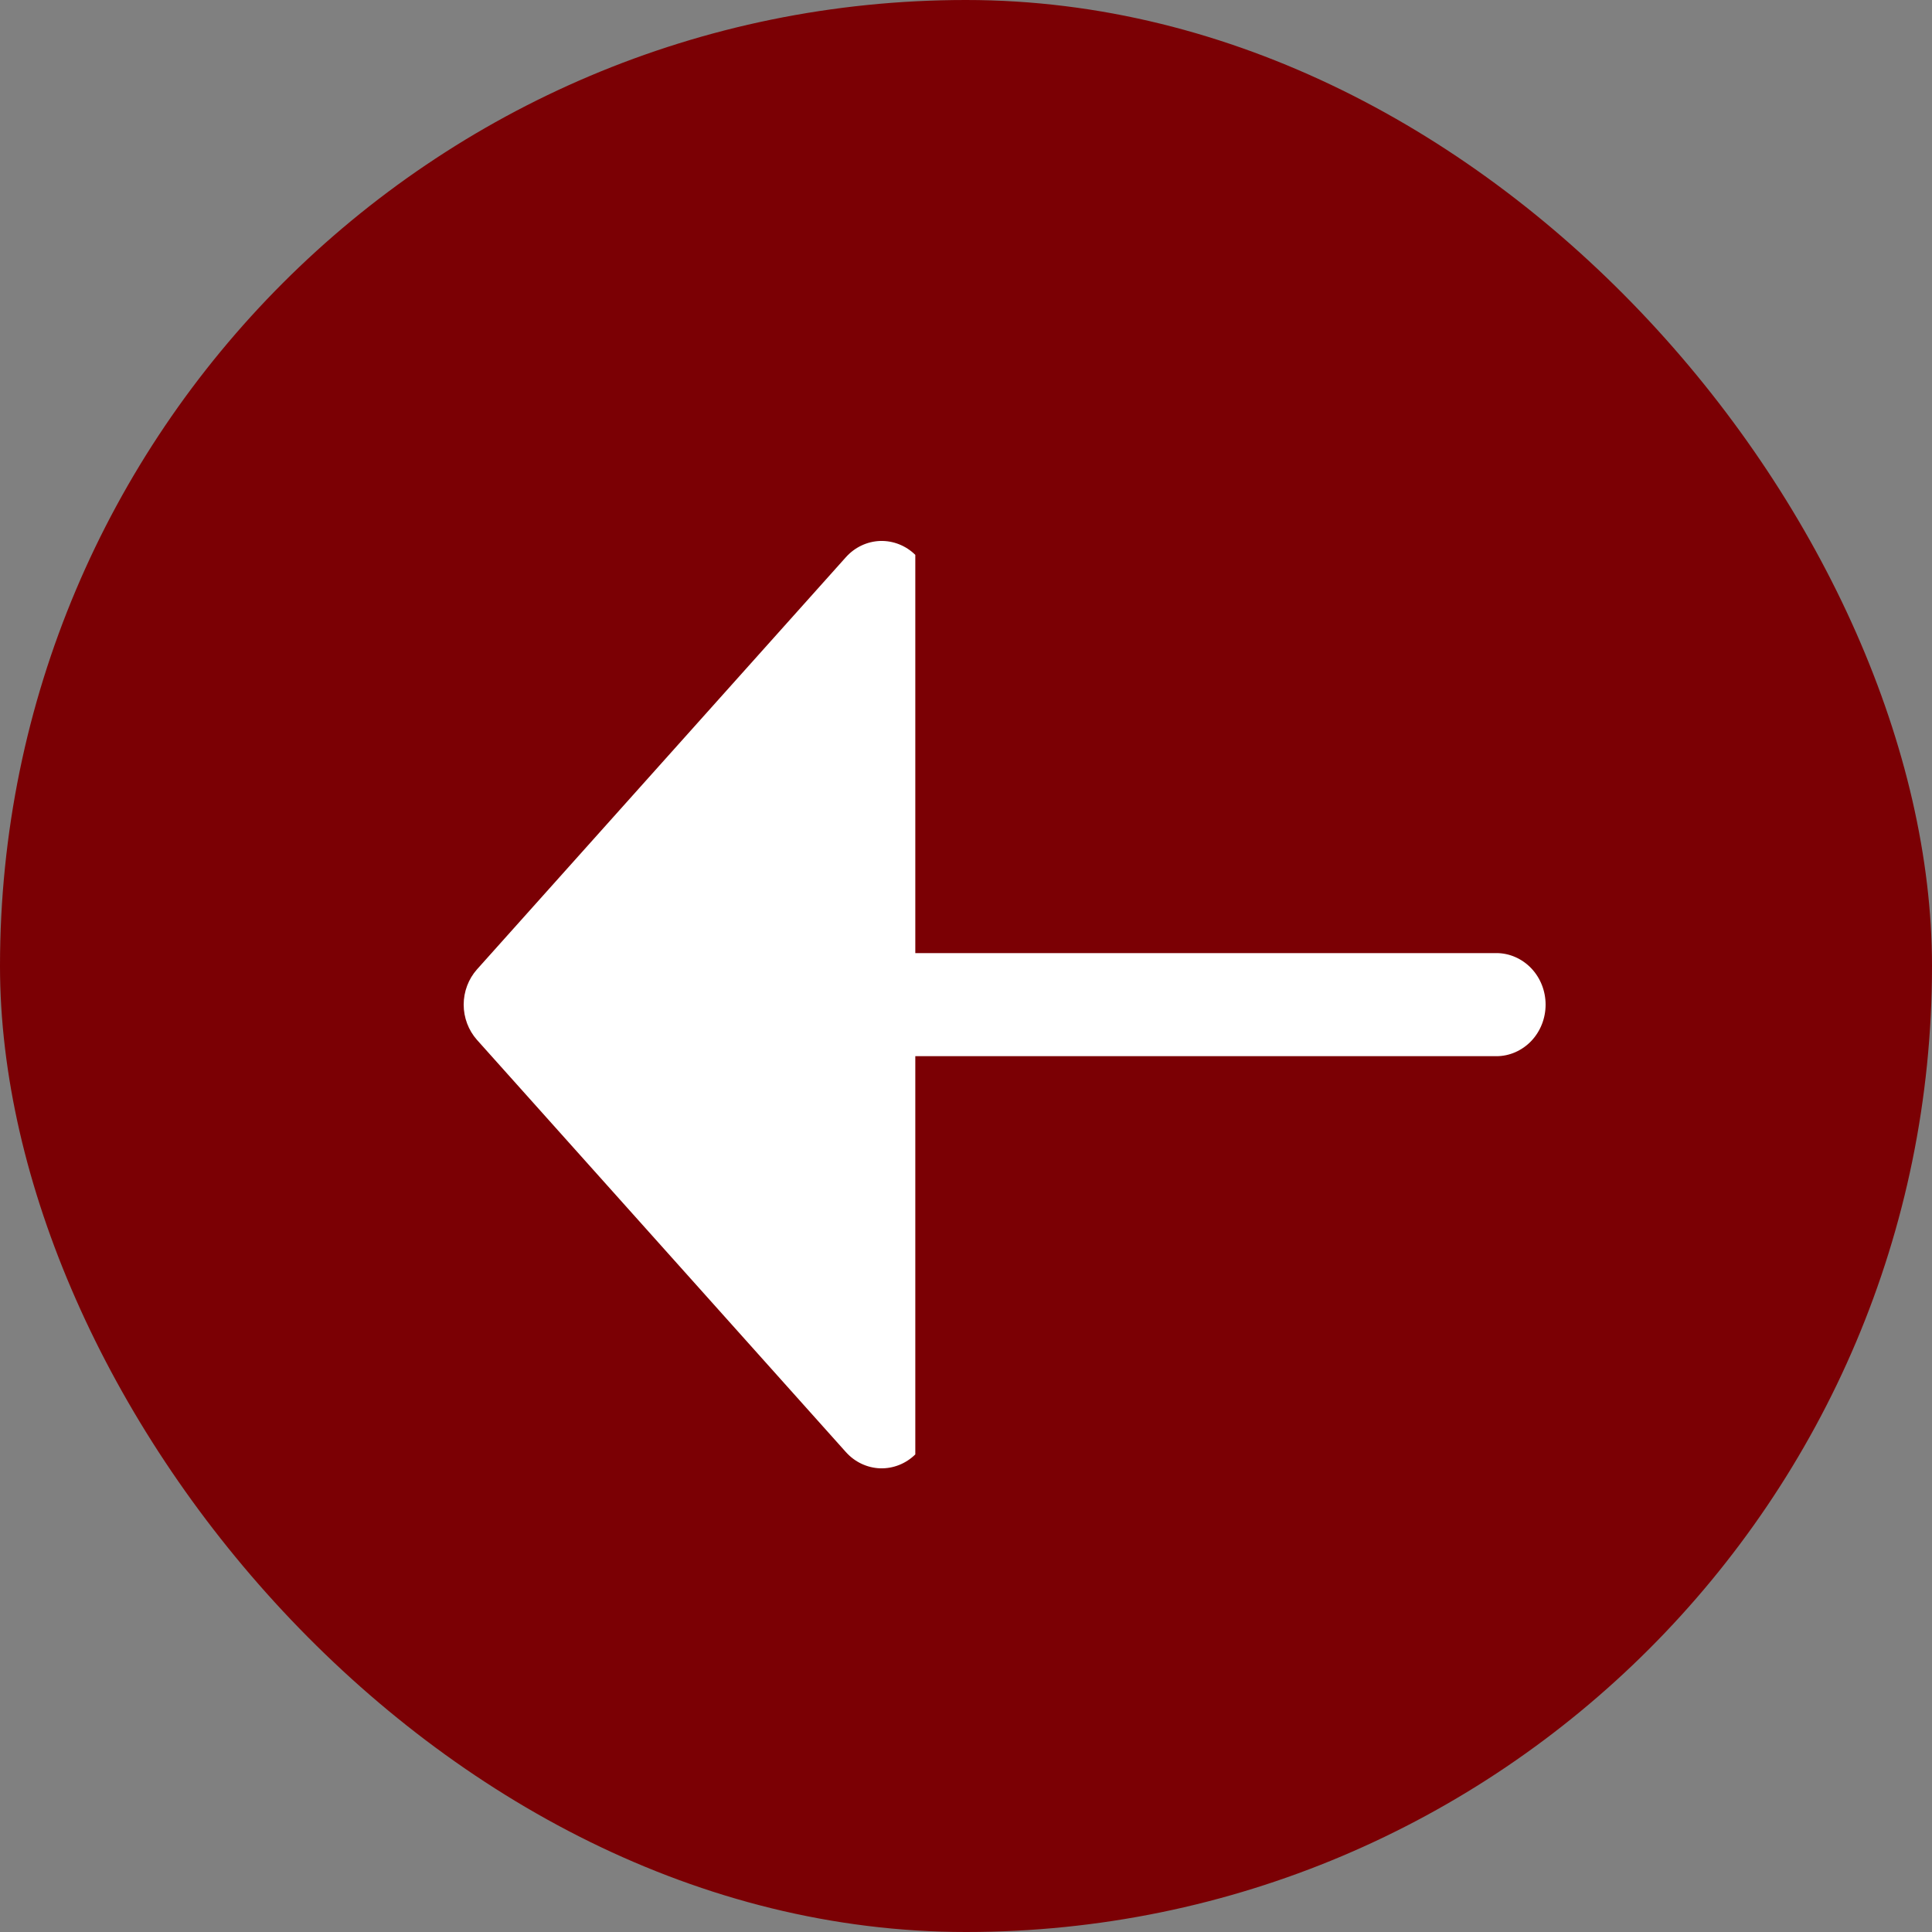 <?xml version="1.0" encoding="UTF-8"?> <svg xmlns="http://www.w3.org/2000/svg" width="25" height="25" viewBox="0 0 25 25" fill="none"><rect x="0" y="0" width="25" height="25" fill="#808080" stroke="none"/><rect width="25" height="25" rx="12.5" fill="#7B0004"></rect><path d="M10.945 7.211C11.06 7.082 11.22 7.006 11.389 7C11.557 6.995 11.721 7.059 11.844 7.18L11.844 12.333L19.364 12.333C19.532 12.333 19.694 12.404 19.814 12.529C19.933 12.654 20 12.823 20 13C20 13.177 19.933 13.346 19.814 13.471C19.694 13.596 19.532 13.667 19.364 13.667L11.844 13.667V18.82C11.721 18.941 11.557 19.005 11.389 19C11.22 18.994 11.06 18.918 10.945 18.789L6.172 13.456C6.062 13.332 6 13.169 6 13C6 12.831 6.062 12.668 6.172 12.544L10.945 7.211Z" fill="white"></path></svg> 